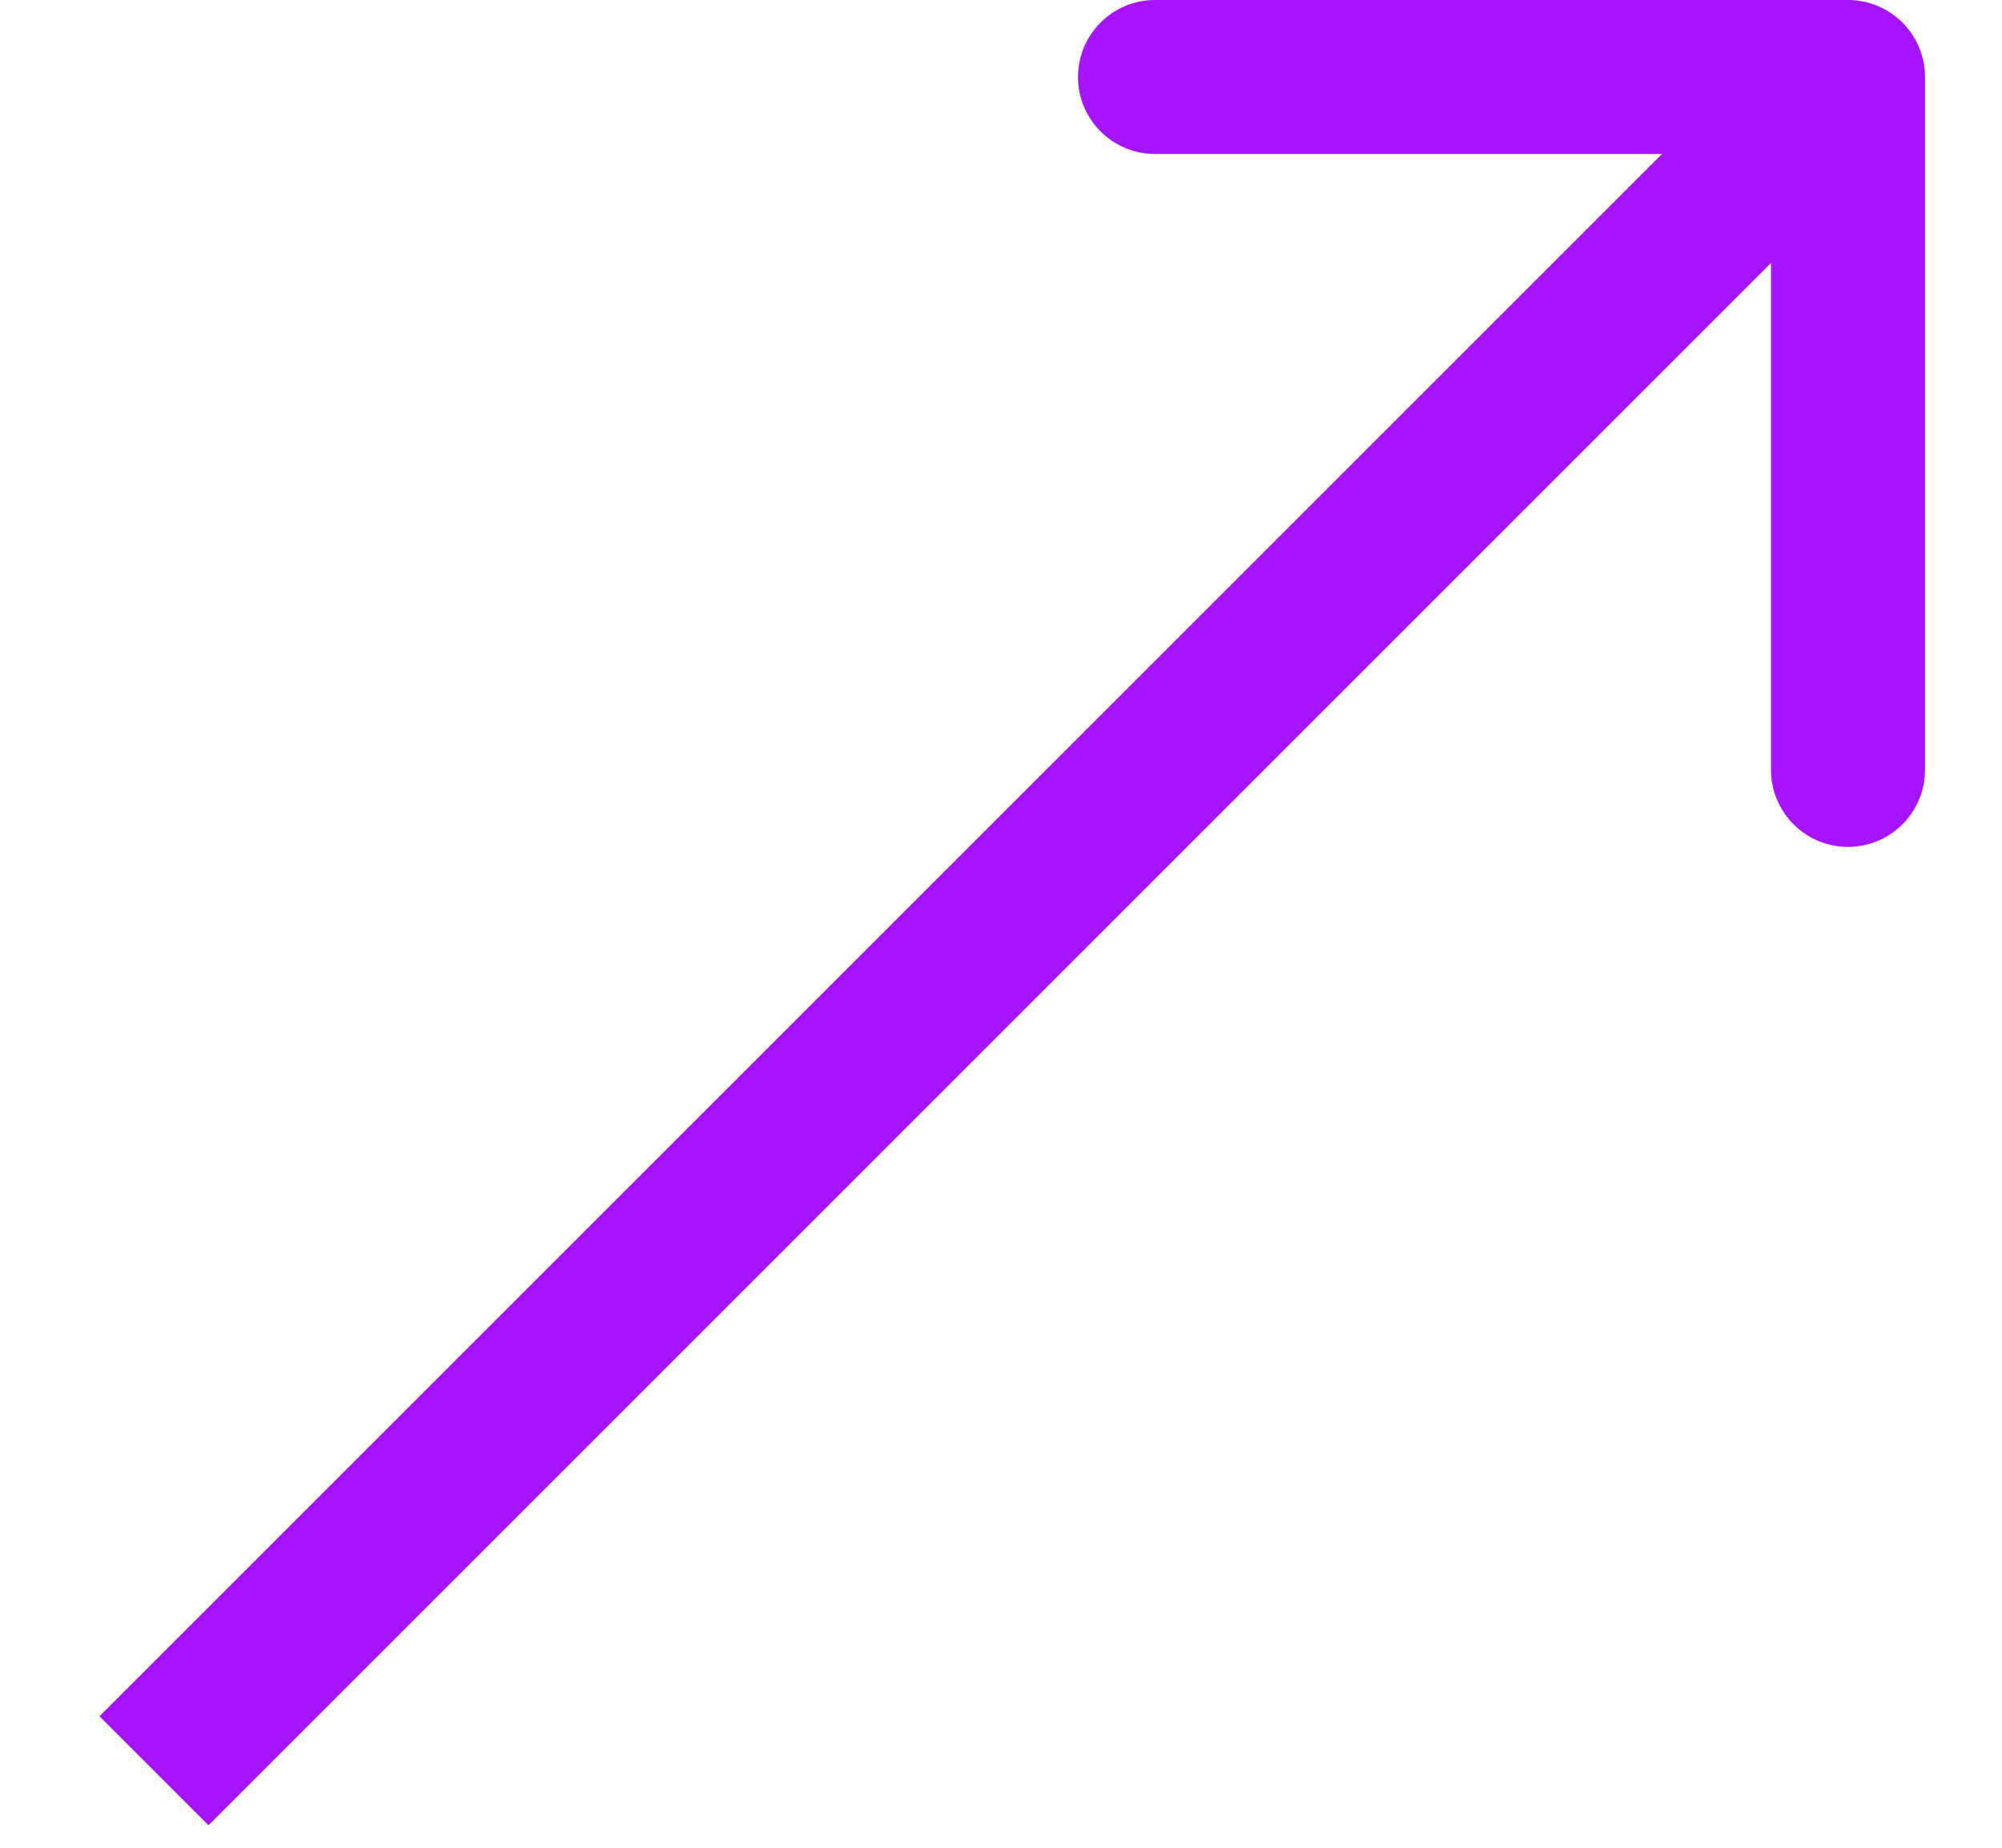 <svg width="13" height="12" viewBox="0 0 13 12" fill="none" xmlns="http://www.w3.org/2000/svg">
<path d="M12.5 0.5C12.5 0.224 12.276 1.00476e-06 12 2.03967e-07L7.5 6.04362e-07C7.224 4.35775e-07 7 0.224 7 0.5C7 0.776 7.224 1 7.5 1L11.5 1L11.5 5C11.5 5.276 11.724 5.5 12 5.5C12.276 5.5 12.5 5.276 12.5 5L12.5 0.5ZM1 11.5L1.354 11.854L12.354 0.854L12 0.5L11.646 0.146L0.646 11.146L1 11.5Z" fill="#A614FF"/>
</svg>
